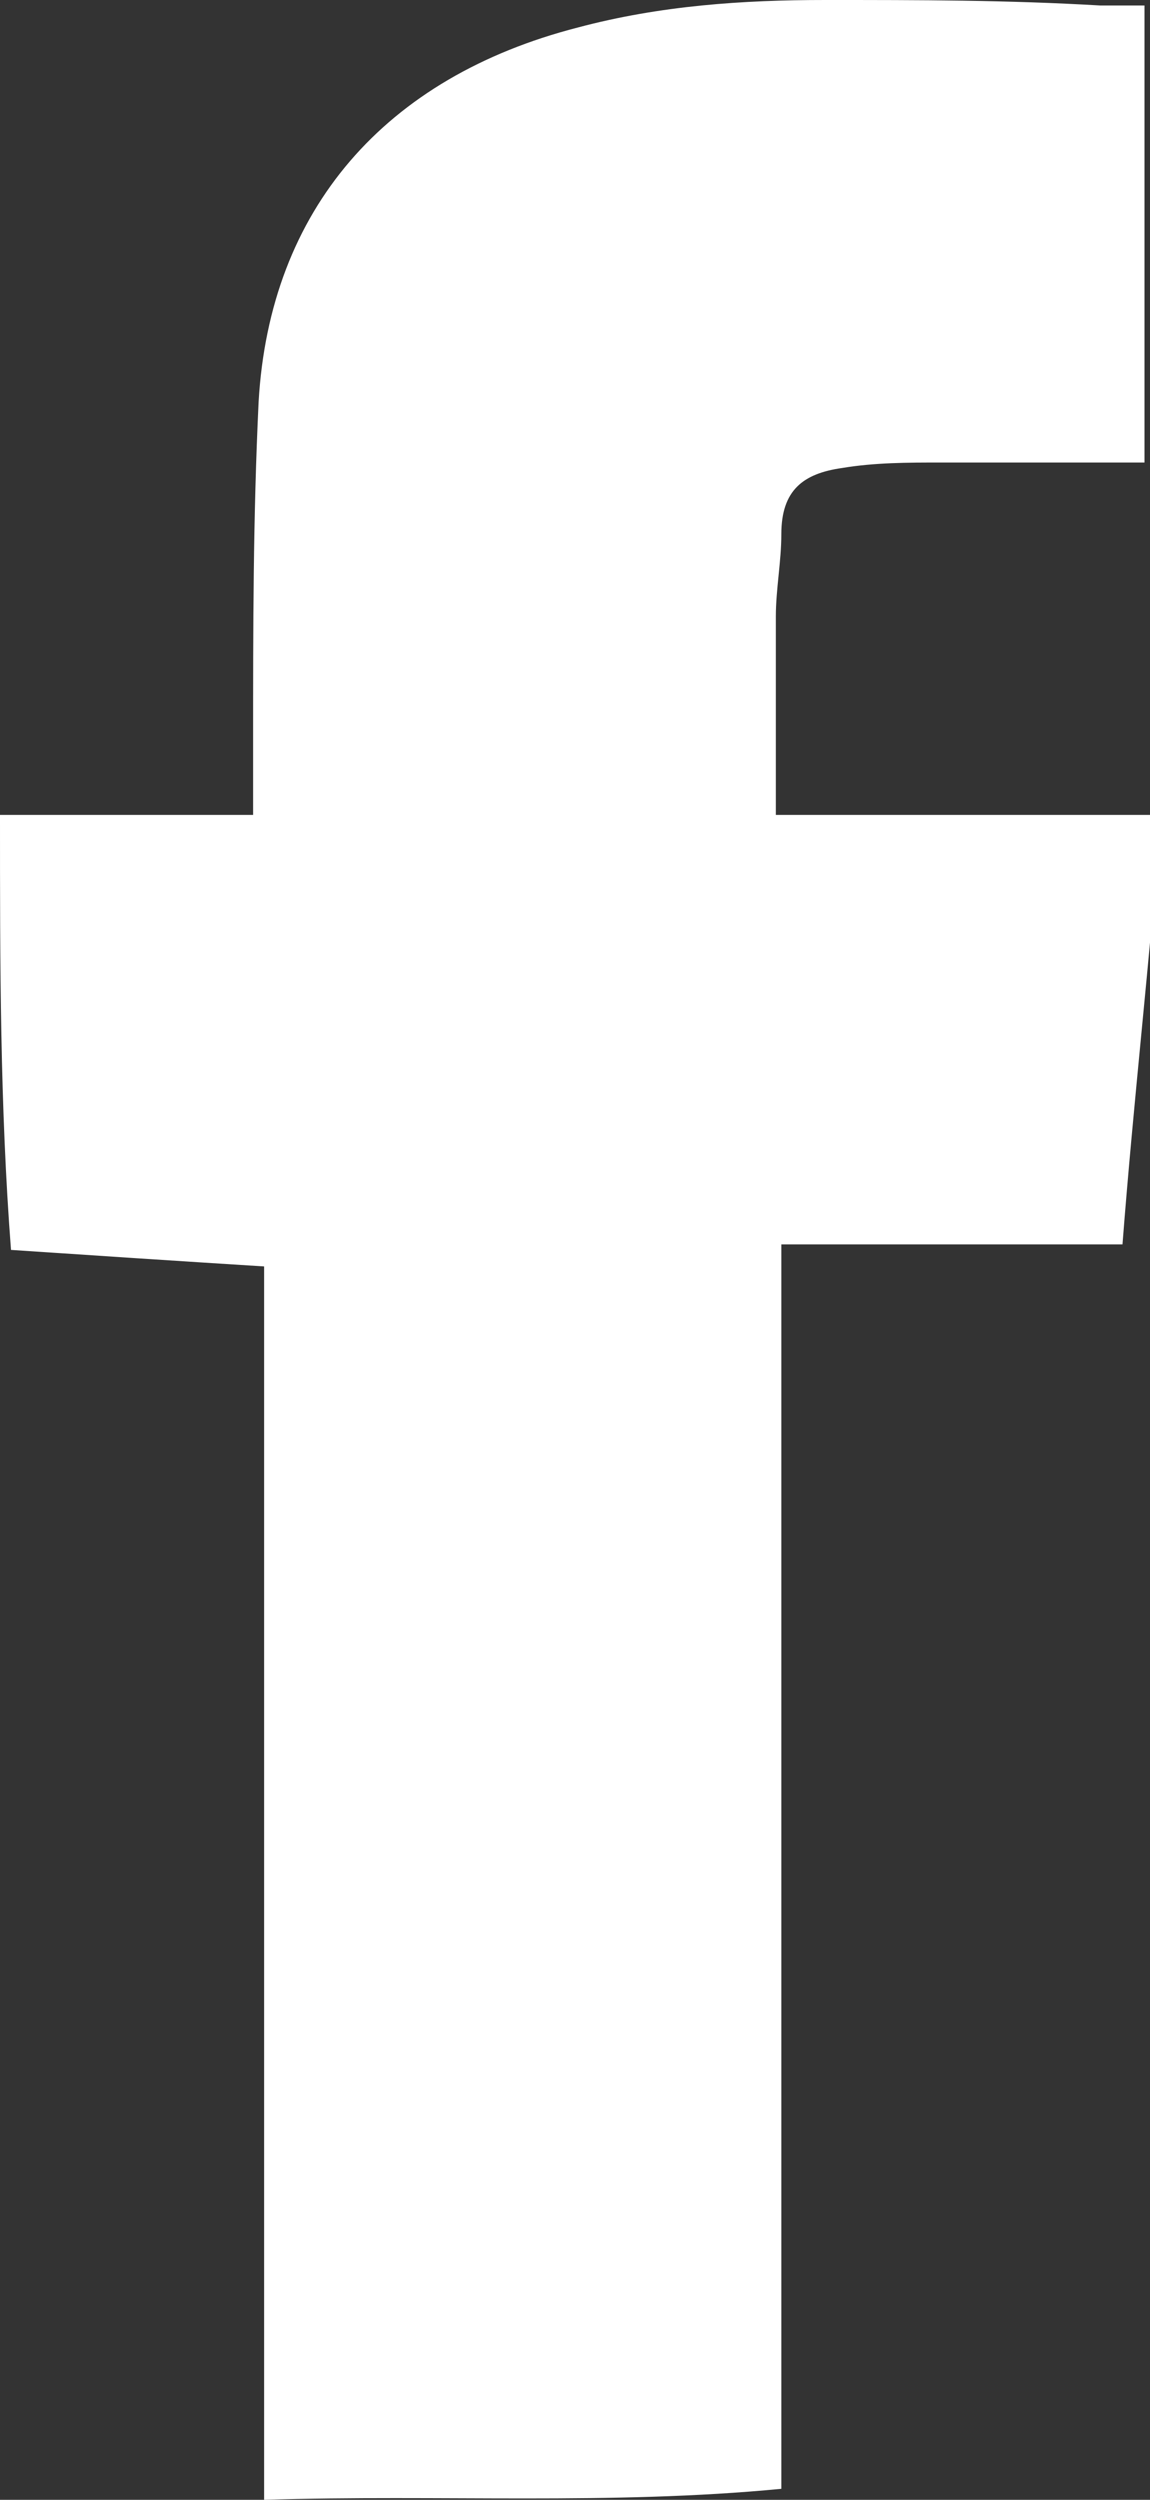 <?xml version="1.0" encoding="utf-8"?>
<!-- Generator: Adobe Illustrator 25.2.1, SVG Export Plug-In . SVG Version: 6.00 Build 0)  -->
<svg version="1.1" id="Ebene_1" xmlns="http://www.w3.org/2000/svg" xmlns:xlink="http://www.w3.org/1999/xlink" x="0px" y="0px"
	 viewBox="0 0 20.9 45.4" style="enable-background:new 0 0 20.9 45.4;" xml:space="preserve">
<rect x="0" y="0" width="20.9" height="45.4" fill="#333333" stroke="none"/>
<style type="text/css">
	.st0{fill:#FFFFFF;}
</style>
<g id="LU2DCp_1_">
	<g>
		<path class="st0" d="M0,14.8c1.5,0,3,0,4.6,0c0-0.4,0-0.9,0-1.3c0-2.1,0-4.1,0.1-6.2C4.9,3.8,7,1.4,10.5,0.5
			c1.5-0.4,3-0.5,4.5-0.5c1.7,0,3.3,0,5,0.1c0.3,0,0.5,0,0.8,0c0,2.8,0,5.5,0,8.3c0,0-0.1,0-0.1,0c-1.2,0-2.4,0-3.6,0
			c-0.6,0-1.2,0-1.8,0.1c-0.7,0.1-1.1,0.4-1.1,1.2c0,0.5-0.1,1-0.1,1.5c0,1.2,0,2.4,0,3.6c2.3,0,4.6,0,7,0c-0.2,2.6-0.5,5.2-0.7,7.8
			c-2.1,0-4.1,0-6.2,0c0,7.5,0,15.1,0,22.6c-3.1,0.3-6.2,0.1-9.4,0.2c0-7.5,0-14.9,0-22.4c-1.6-0.1-3.1-0.2-4.6-0.3
			C0,20.1,0,17.5,0,14.8z"/>
	</g>
</g>
</svg>
